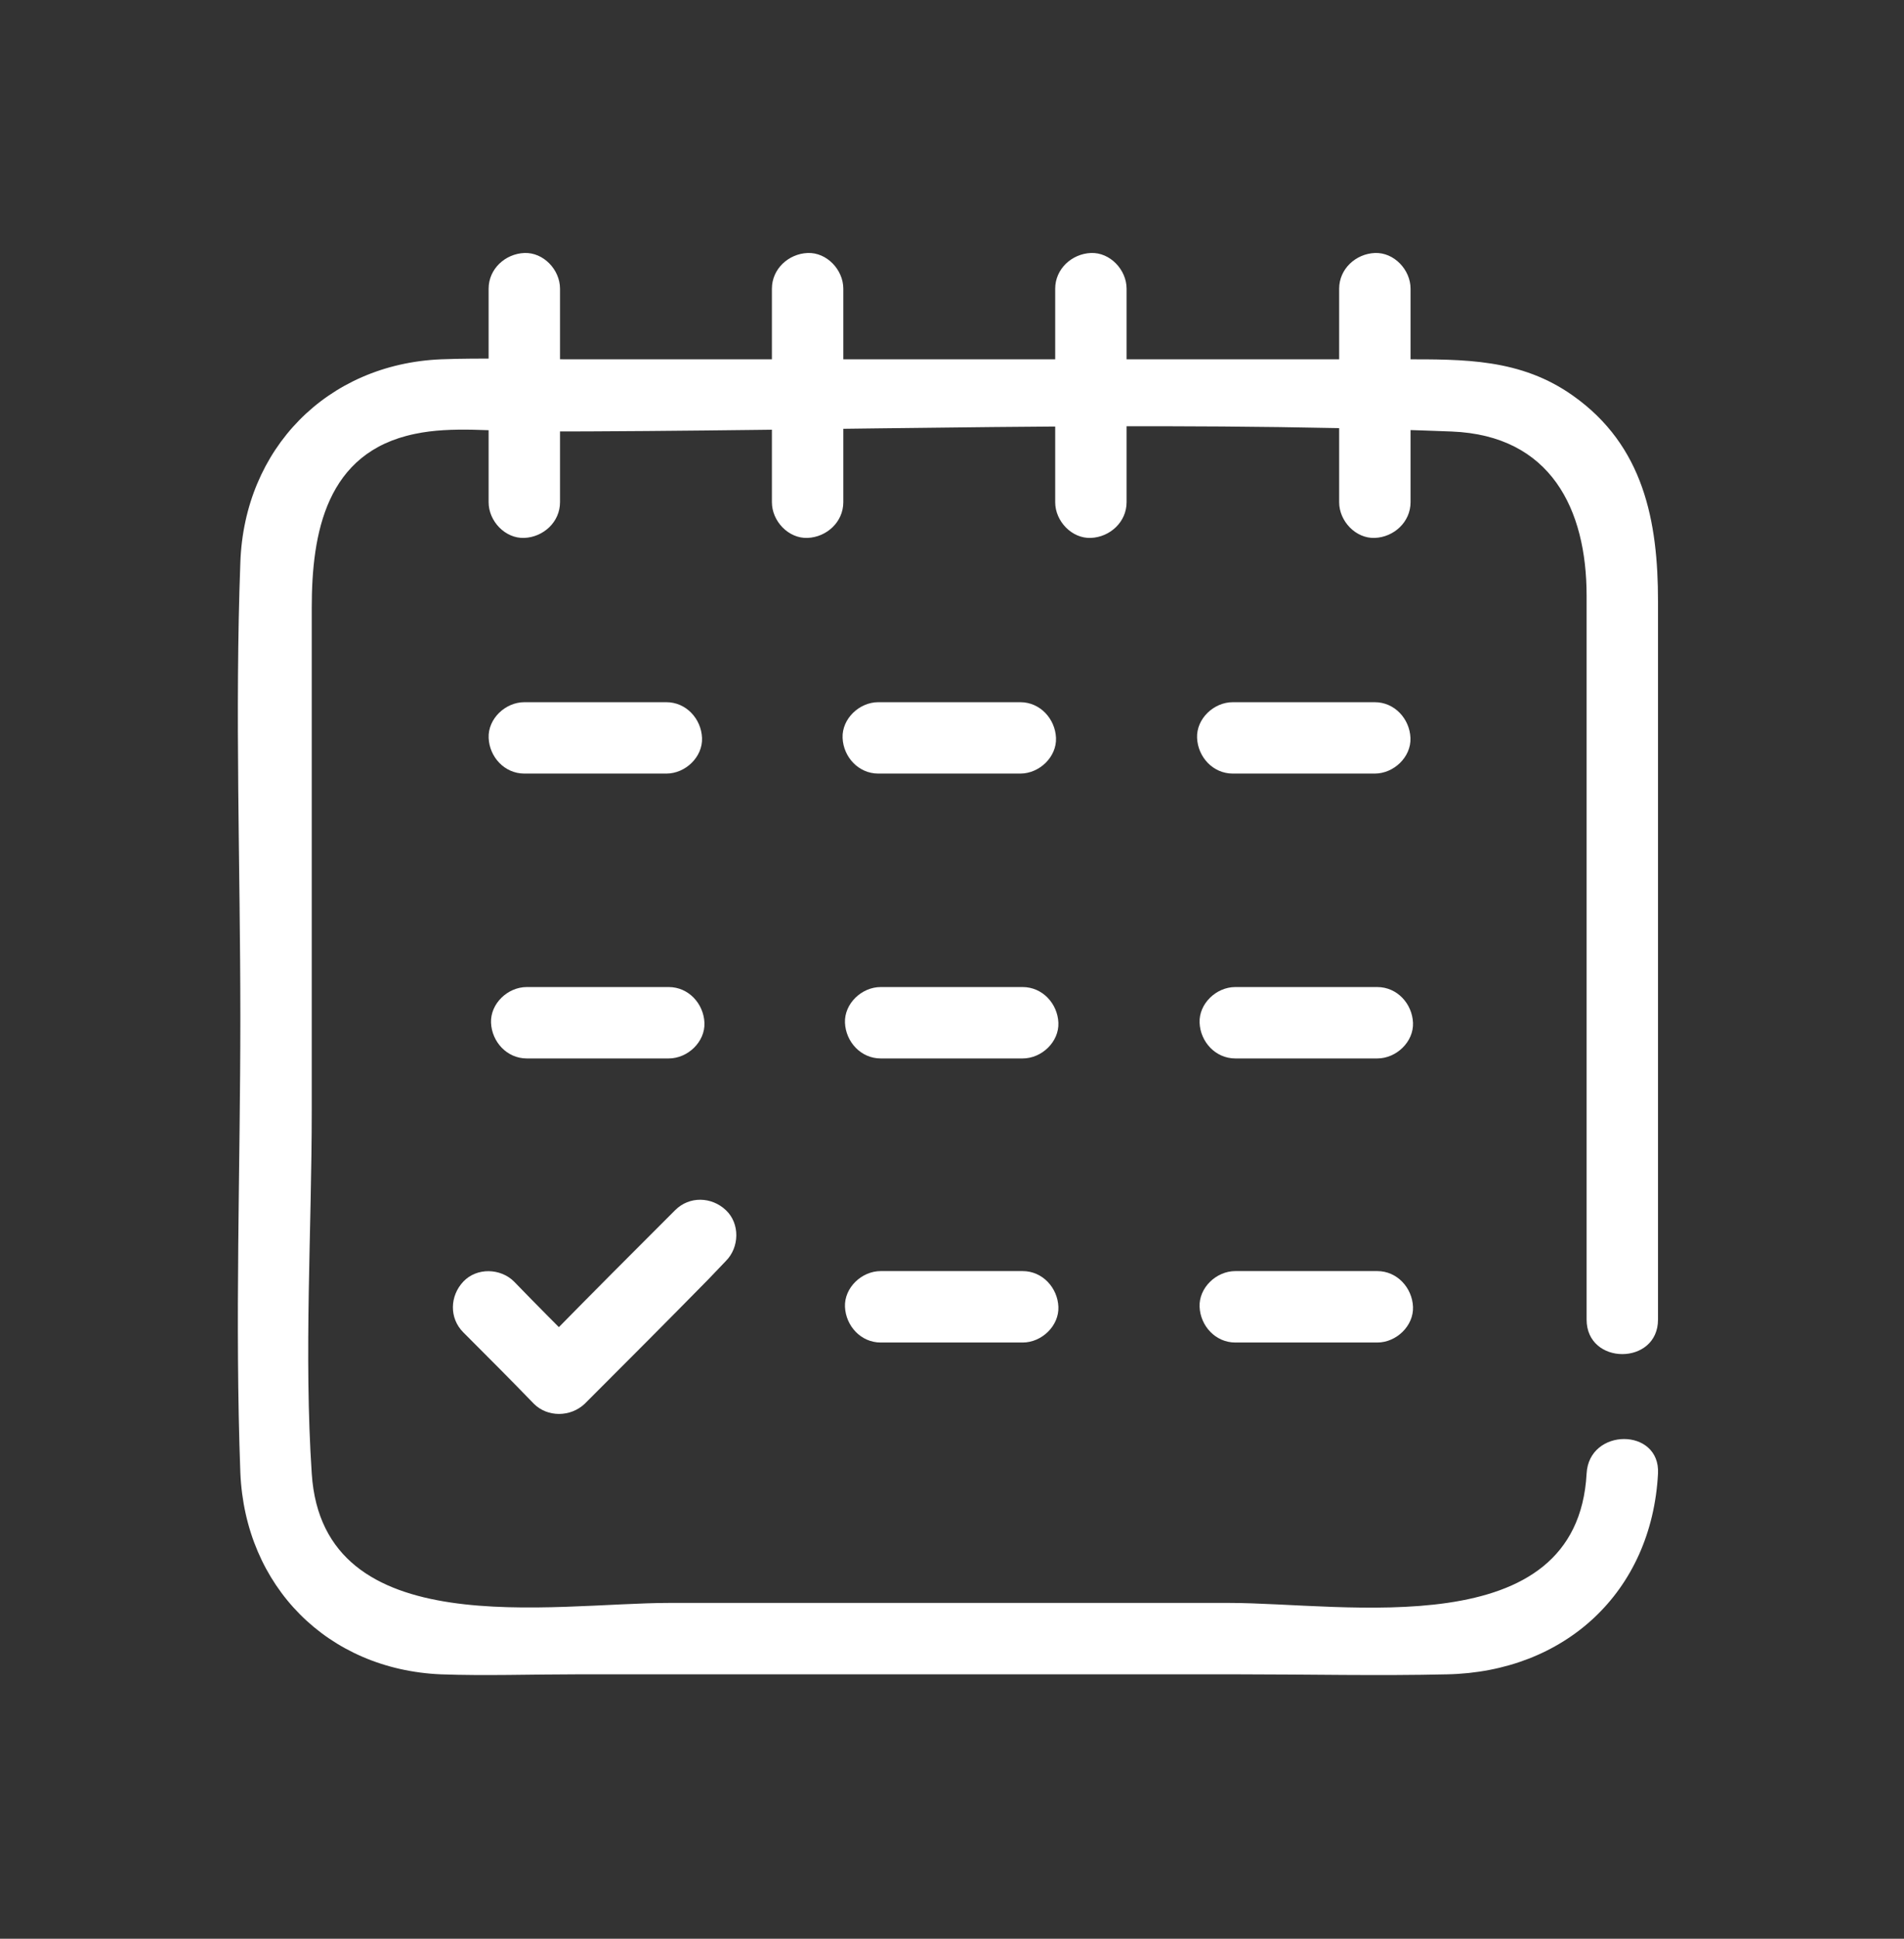 <svg width="56" height="57" viewBox="0 0 56 57" fill="none" xmlns="http://www.w3.org/2000/svg">
<rect x="0" y="0" width="56" height="57" fill="#333333" stroke="none"/>
<g clip-path="url(#clip0_3085_267693)">
<path d="M48.765 38.797V17.68C48.765 15.324 48.345 13.107 46.269 11.637C44.729 10.54 43.049 10.564 41.275 10.564H16.659C15.445 10.564 14.209 10.517 12.972 10.564C9.612 10.704 7.185 13.2 7.069 16.537C6.905 20.97 7.069 25.45 7.069 29.907C7.069 34.364 6.905 38.867 7.069 43.3C7.209 46.637 9.635 49.087 12.972 49.227C14.279 49.274 15.609 49.227 16.915 49.227H36.492C38.522 49.227 40.529 49.274 42.559 49.227C46.012 49.157 48.579 46.824 48.765 43.324C48.835 41.97 46.735 41.97 46.665 43.324C46.385 48.387 39.572 47.127 36.142 47.127H19.692C16.239 47.127 9.495 48.364 9.169 43.324C8.935 39.8 9.169 36.184 9.169 32.637V17.867C9.169 15.674 9.589 13.294 12.202 12.757C13.299 12.524 14.535 12.687 15.632 12.687C24.639 12.687 33.715 12.337 42.699 12.687C45.615 12.804 46.665 14.974 46.665 17.517V38.797C46.665 40.15 48.765 40.15 48.765 38.797Z" fill="#ffffff"/>
<path d="M22.703 8.488V14.765C22.703 15.325 23.193 15.838 23.753 15.815C24.313 15.792 24.803 15.348 24.803 14.765V8.488C24.803 7.928 24.313 7.415 23.753 7.438C23.193 7.462 22.703 7.905 22.703 8.488Z" fill="#ffffff"/>
<path d="M31.035 8.488V14.765C31.035 15.325 31.525 15.838 32.085 15.815C32.645 15.792 33.135 15.348 33.135 14.765V8.488C33.135 7.928 32.645 7.415 32.085 7.438C31.525 7.462 31.035 7.905 31.035 8.488Z" fill="#ffffff"/>
<path d="M39.387 8.488V14.765C39.387 15.325 39.877 15.838 40.437 15.815C40.997 15.792 41.487 15.348 41.487 14.765V8.488C41.487 7.928 40.997 7.415 40.437 7.438C39.877 7.462 39.387 7.905 39.387 8.488Z" fill="#ffffff"/>
<path d="M25.832 22.744H30.009C30.569 22.744 31.082 22.255 31.059 21.695C31.035 21.134 30.592 20.645 30.009 20.645H25.832C25.272 20.645 24.759 21.134 24.782 21.695C24.805 22.255 25.249 22.744 25.832 22.744Z" fill="#ffffff"/>
<path d="M36.258 22.744H40.434C40.995 22.744 41.508 22.255 41.484 21.695C41.461 21.134 41.018 20.645 40.434 20.645H36.258C35.698 20.645 35.184 21.134 35.208 21.695C35.231 22.255 35.675 22.744 36.258 22.744Z" fill="#ffffff"/>
<path d="M25.902 31.119H30.079C30.639 31.119 31.152 30.63 31.129 30.07C31.106 29.509 30.662 29.02 30.079 29.02H25.902C25.342 29.02 24.829 29.509 24.852 30.07C24.876 30.63 25.319 31.119 25.902 31.119Z" fill="#ffffff"/>
<path d="M36.332 31.119H40.509C41.069 31.119 41.582 30.63 41.559 30.07C41.535 29.509 41.092 29.02 40.509 29.02H36.332C35.772 29.02 35.259 29.509 35.282 30.07C35.305 30.63 35.749 31.119 36.332 31.119Z" fill="#ffffff"/>
<path d="M25.902 39.471H30.079C30.639 39.471 31.152 38.981 31.129 38.421C31.106 37.861 30.662 37.371 30.079 37.371H25.902C25.342 37.371 24.829 37.861 24.852 38.421C24.876 38.981 25.319 39.471 25.902 39.471Z" fill="#ffffff"/>
<path d="M36.332 39.471H40.509C41.069 39.471 41.582 38.981 41.559 38.421C41.535 37.861 41.092 37.371 40.509 37.371H36.332C35.772 37.371 35.259 37.861 35.282 38.421C35.305 38.981 35.749 39.471 36.332 39.471Z" fill="#ffffff"/>
<path d="M13.627 39.173C14.327 39.873 15.027 40.573 15.703 41.273C16.1 41.67 16.777 41.67 17.197 41.273C18.41 40.06 19.623 38.846 20.837 37.61L21.35 37.073C21.747 36.676 21.77 35.976 21.35 35.58C20.93 35.183 20.277 35.16 19.857 35.58C18.643 36.793 17.43 38.006 16.217 39.243L15.703 39.78H17.197C16.497 39.08 15.797 38.38 15.12 37.68C14.723 37.283 14.023 37.26 13.627 37.68C13.23 38.1 13.207 38.753 13.627 39.173Z" fill="#ffffff"/>
<path d="M15.492 31.119H19.669C20.229 31.119 20.742 30.63 20.719 30.07C20.695 29.509 20.252 29.02 19.669 29.02H15.492C14.932 29.02 14.419 29.509 14.442 30.07C14.466 30.63 14.909 31.119 15.492 31.119Z" fill="#ffffff"/>
<path d="M15.422 22.744H19.599C20.159 22.744 20.672 22.255 20.648 21.695C20.625 21.134 20.182 20.645 19.599 20.645H15.422C14.862 20.645 14.348 21.134 14.372 21.695C14.395 22.255 14.838 22.744 15.422 22.744Z" fill="#ffffff"/>
<path d="M14.371 8.488V14.765C14.371 15.325 14.861 15.838 15.421 15.815C15.981 15.792 16.471 15.348 16.471 14.765V8.488C16.471 7.928 15.981 7.415 15.421 7.438C14.861 7.462 14.371 7.905 14.371 8.488Z" fill="#ffffff"/>
</g>
<defs>
<clipPath id="clip0_3085_267693">
<rect width="56" height="56" fill="white" transform="translate(0 0.25)"/>
</clipPath>
</defs>
</svg>
